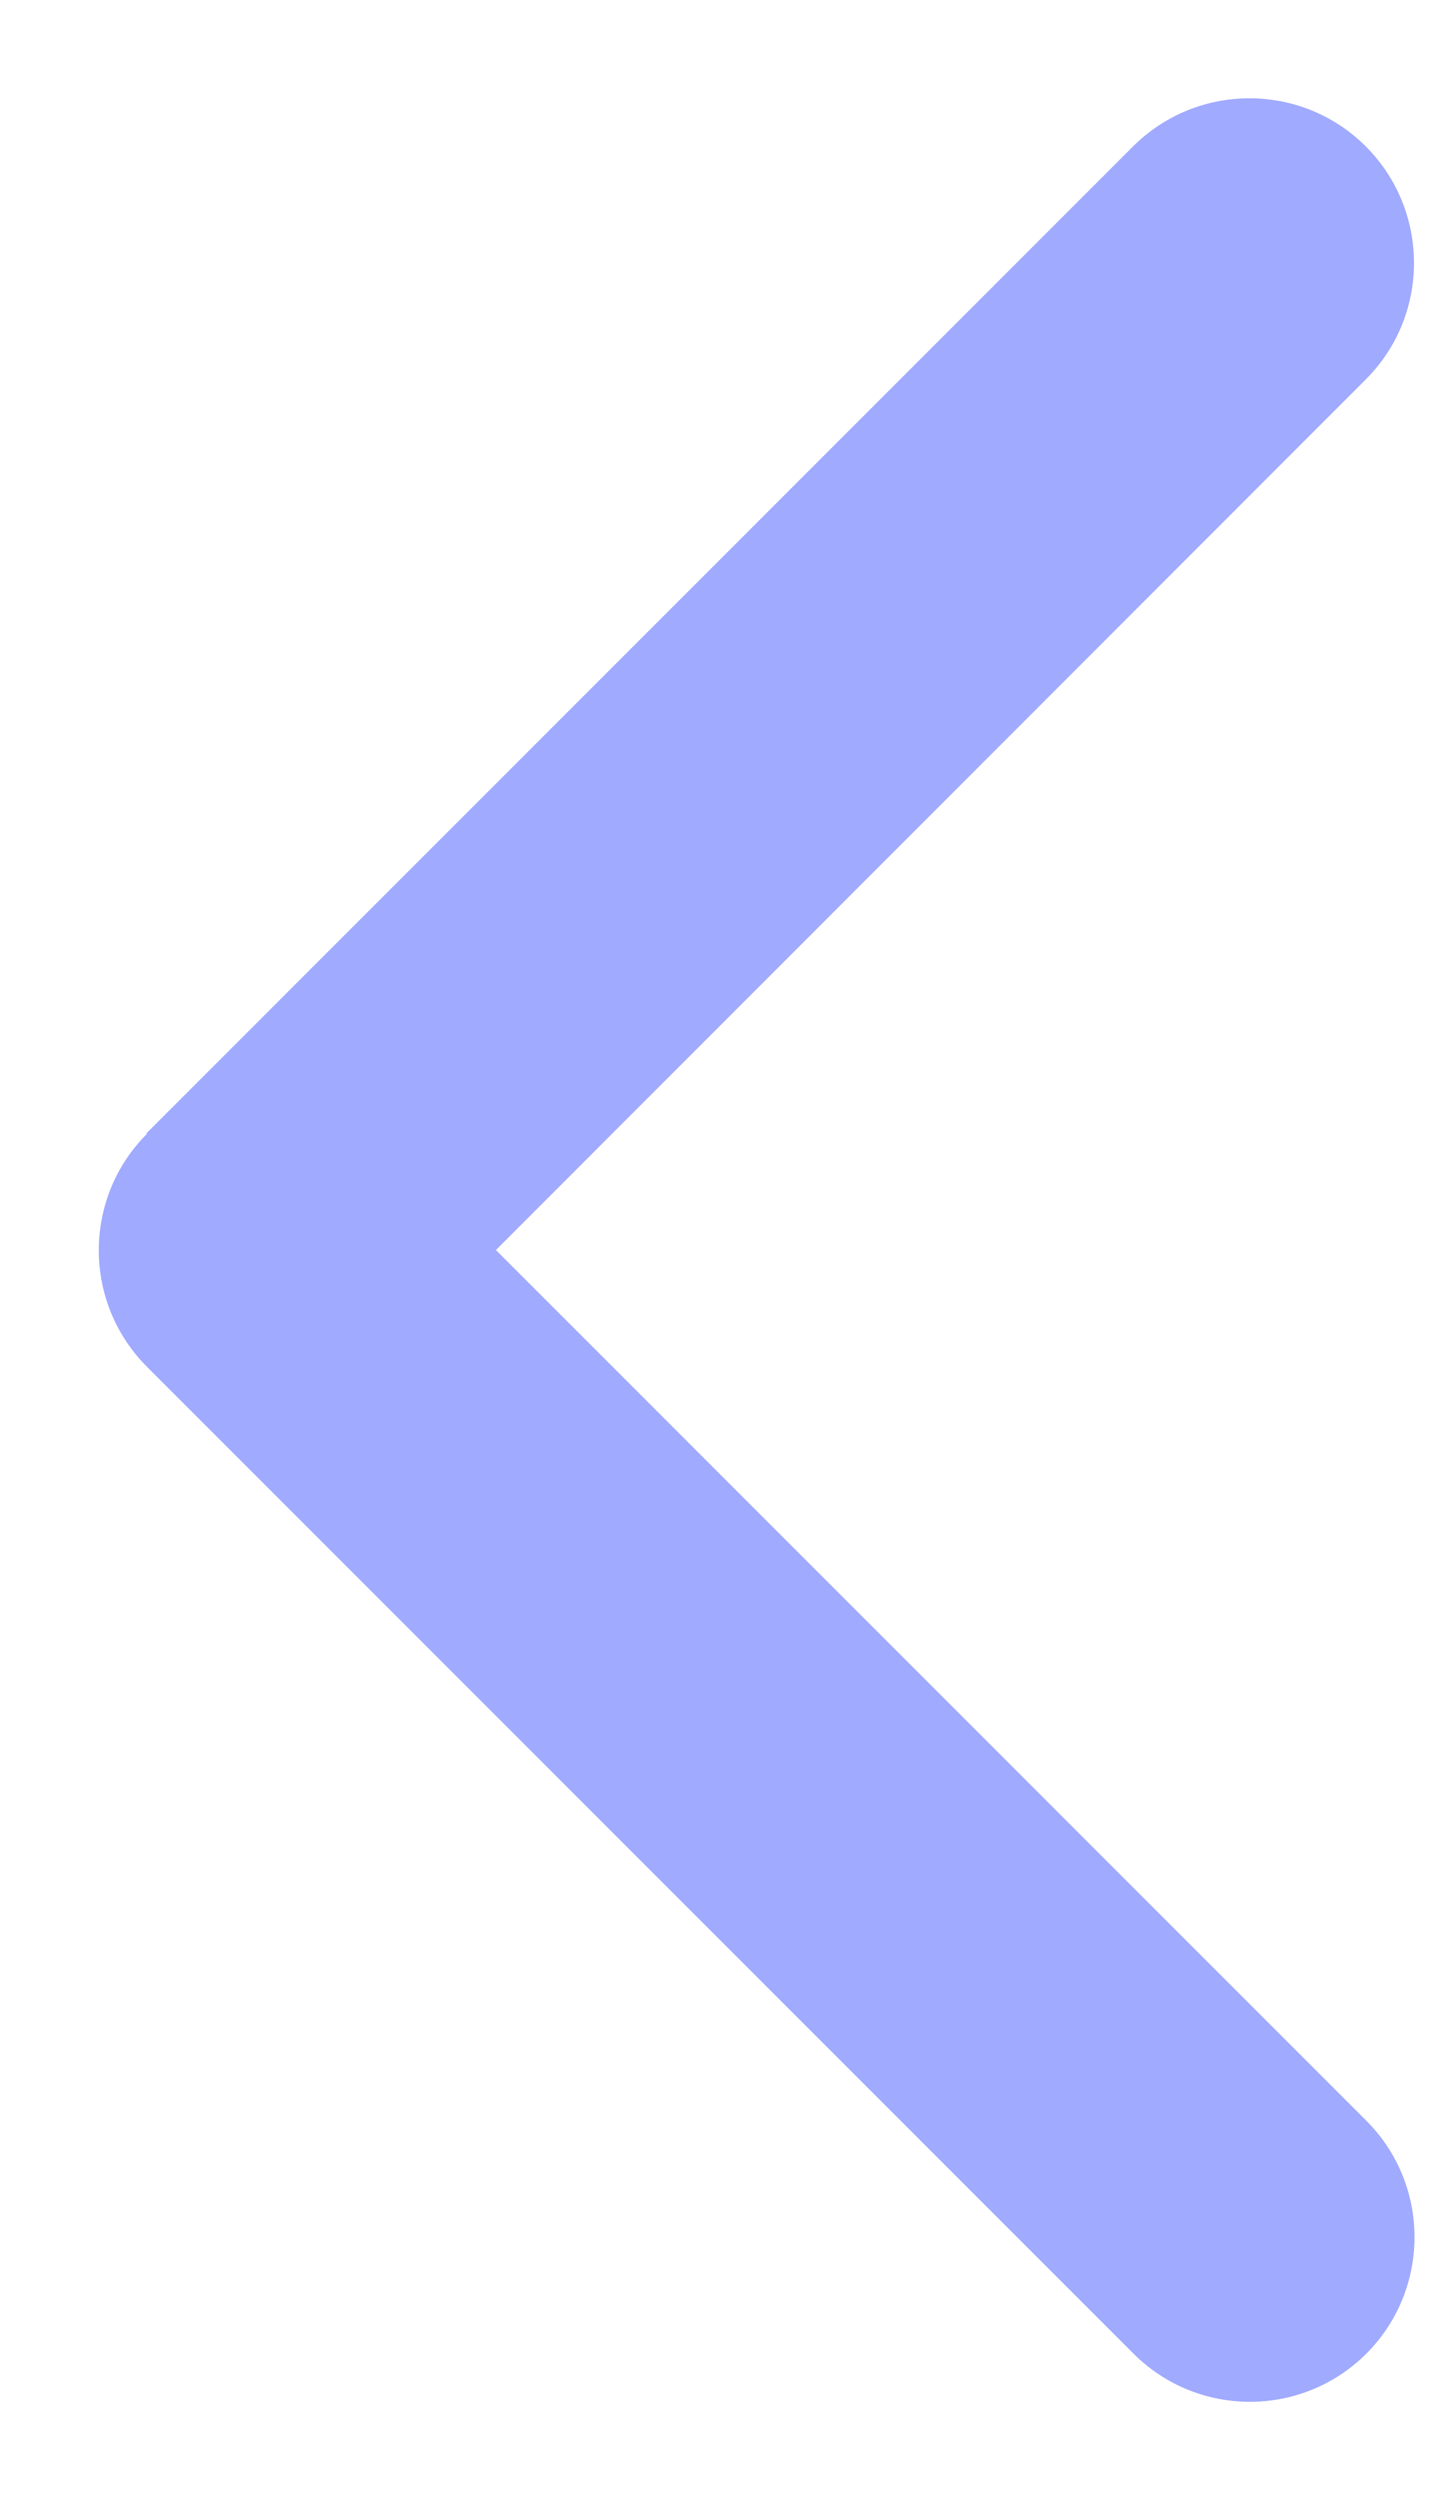 <svg width="11" height="19" viewBox="0 0 11 19" fill="none" xmlns="http://www.w3.org/2000/svg">
<path d="M1.117 8.617C0.629 9.105 0.629 9.898 1.117 10.387L8.617 17.887C9.105 18.375 9.898 18.375 10.387 17.887C10.875 17.398 10.875 16.605 10.387 16.117L3.77 9.5L10.383 2.883C10.871 2.395 10.871 1.602 10.383 1.113C9.895 0.625 9.102 0.625 8.613 1.113L1.113 8.613L1.117 8.617Z" fill="#A0AAFF"/>
</svg>
